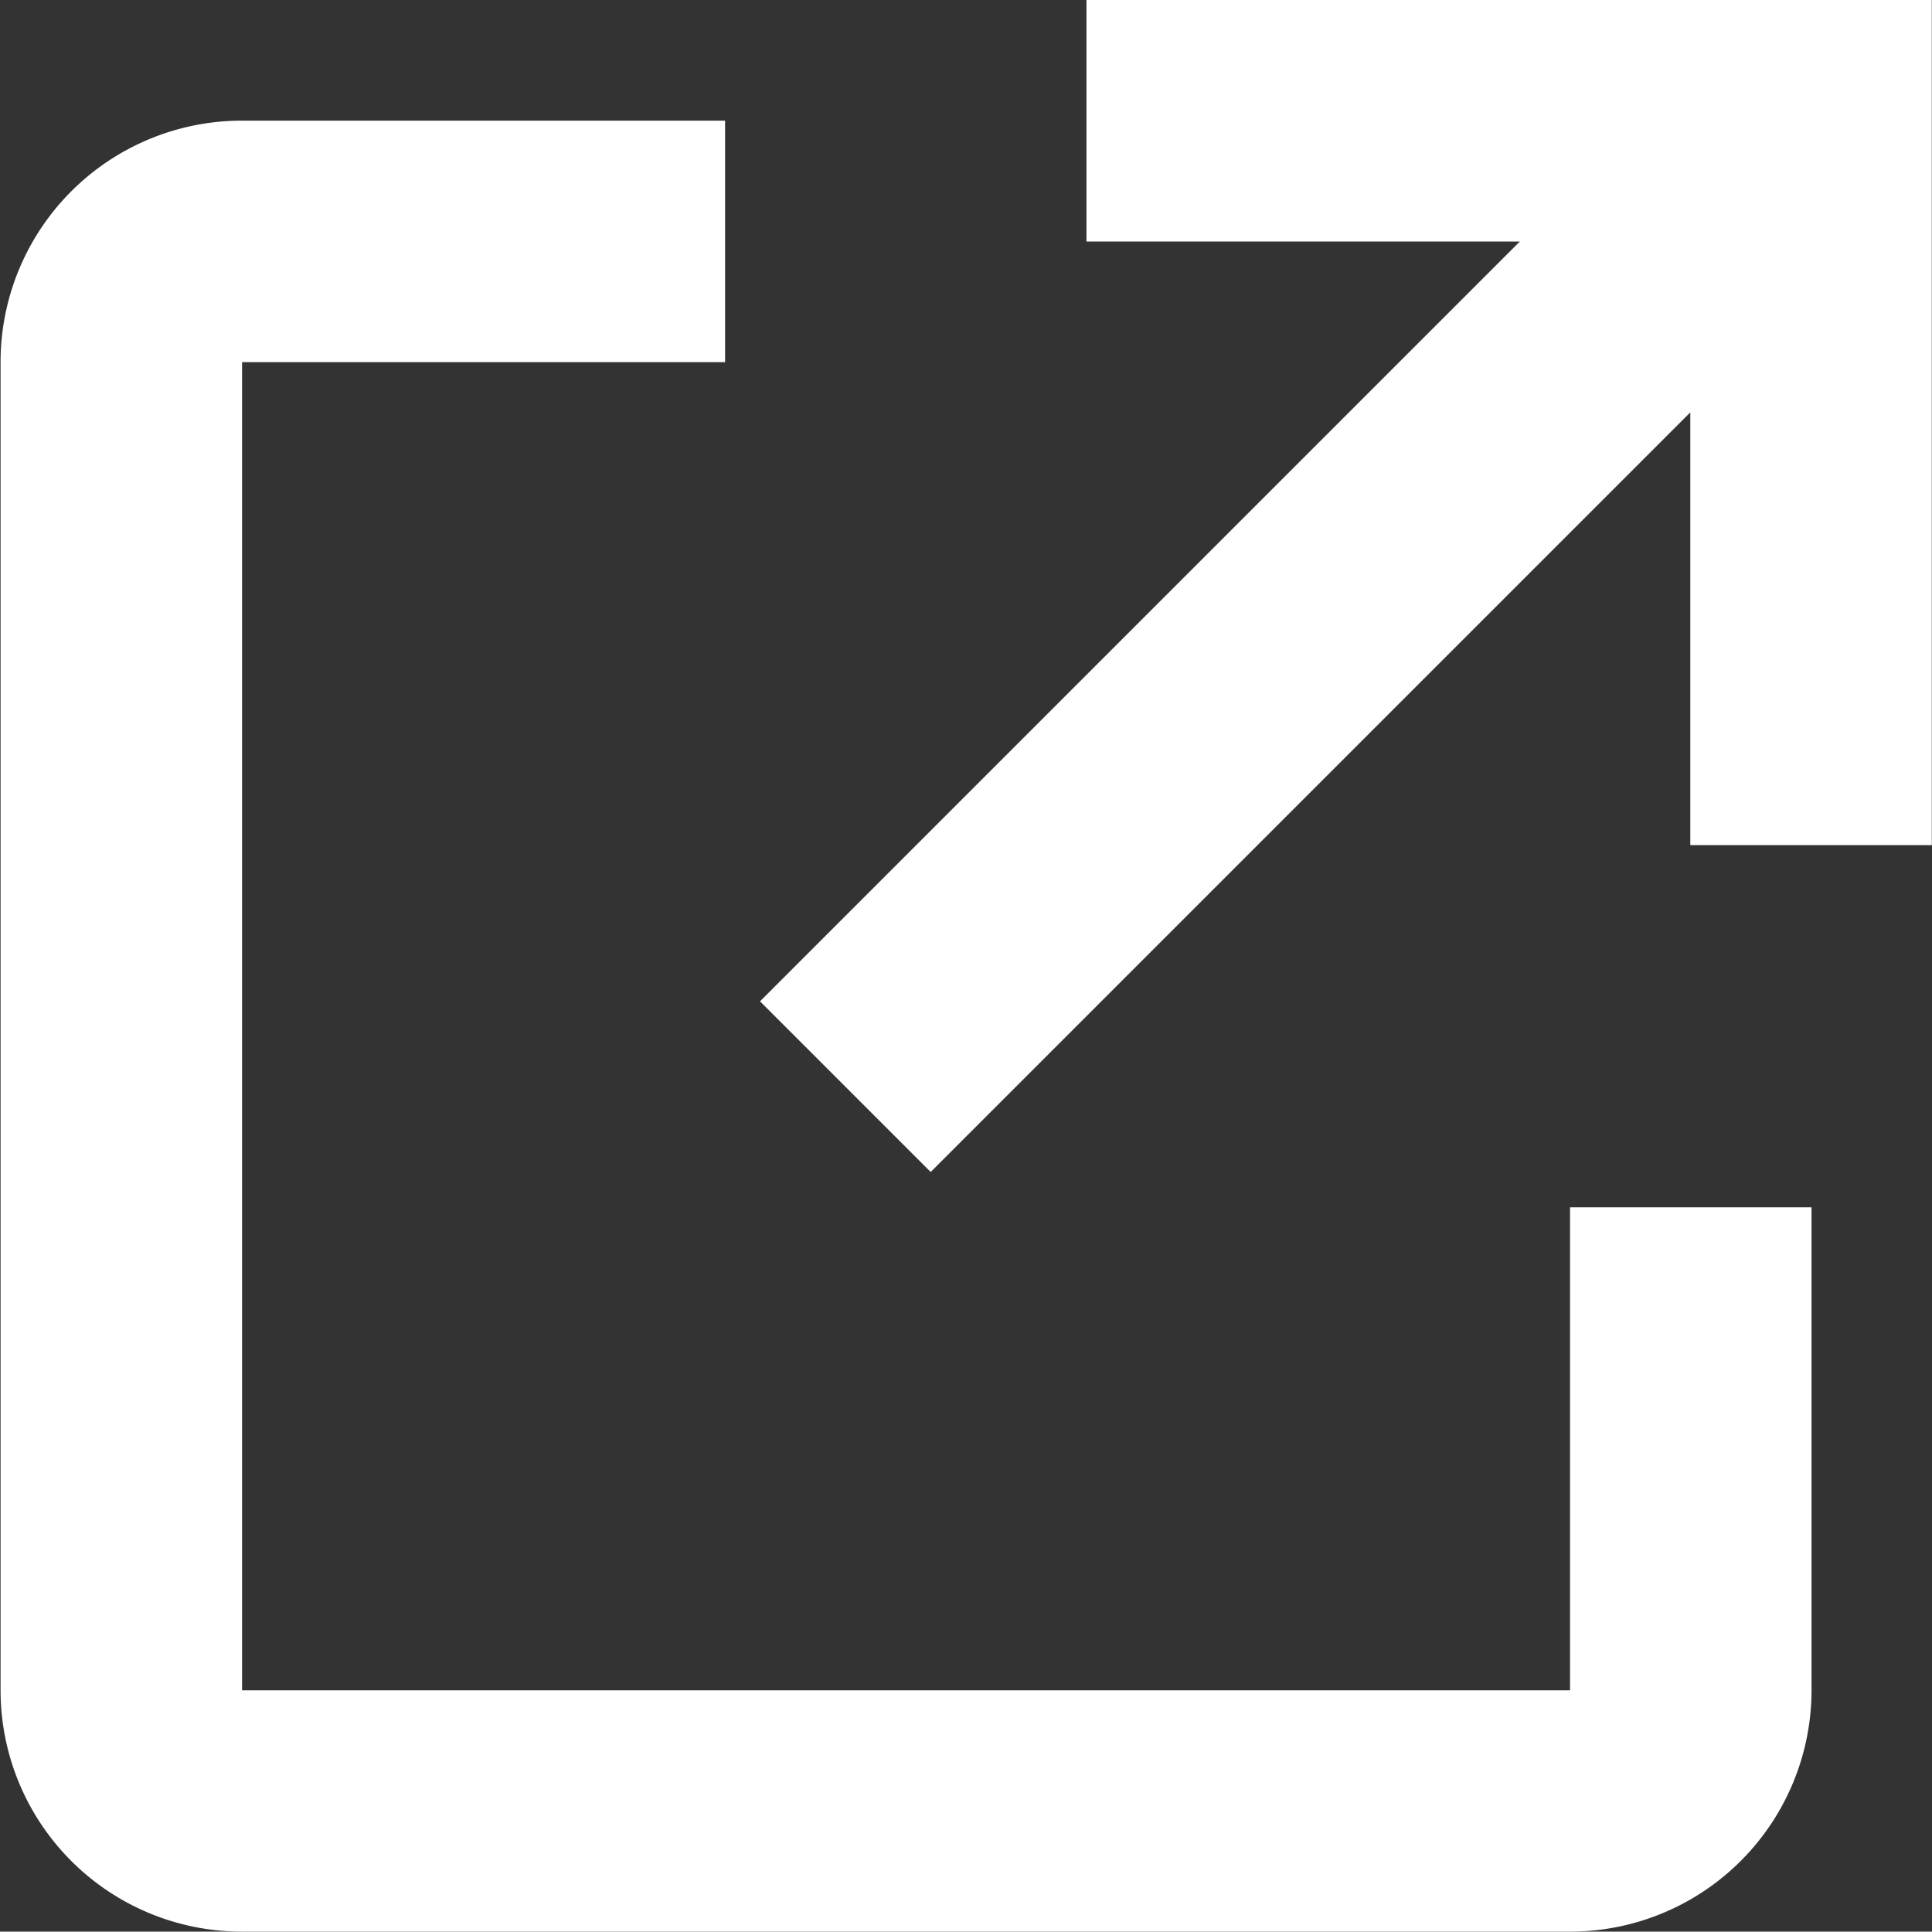 <svg xmlns="http://www.w3.org/2000/svg" xmlns:xlink="http://www.w3.org/1999/xlink" width="10.12" height="10.118" viewBox="0 0 10.12 10.118">
  <rect x="0" y="0" width="10.12" height="10.118" fill="#333333" stroke="none"/>
  <defs>
    <clipPath id="clip-path">
      <rect id="長方形_1719" data-name="長方形 1719" width="10" height="10" transform="translate(-0.003 0.118)" fill="none"/>
    </clipPath>
  </defs>
  <g id="グループ_2930" data-name="グループ 2930" transform="translate(0.003 0)">
    <path id="パス_1840" data-name="パス 1840" d="M8,0V1.265H10.27L6.29,5.245l.894.894,3.979-3.979V4.427h1.265V0Z" transform="translate(-2.312)" fill="#fff"/>
    <g id="グループ_2927" data-name="グループ 2927" transform="translate(0 0)">
      <g id="グループ_2926" data-name="グループ 2926" clip-path="url(#clip-path)">
        <path id="パス_1841" data-name="パス 1841" d="M9.486,9.221V6.692H8.221v2.53H1.265V2.265h2.53V1H1.265A1.264,1.264,0,0,0,0,2.265V9.221a1.264,1.264,0,0,0,1.265,1.265H8.221A1.265,1.265,0,0,0,9.486,9.221" transform="translate(0 -0.368)" fill="#fff"/>
      </g>
    </g>
  </g>
</svg>
